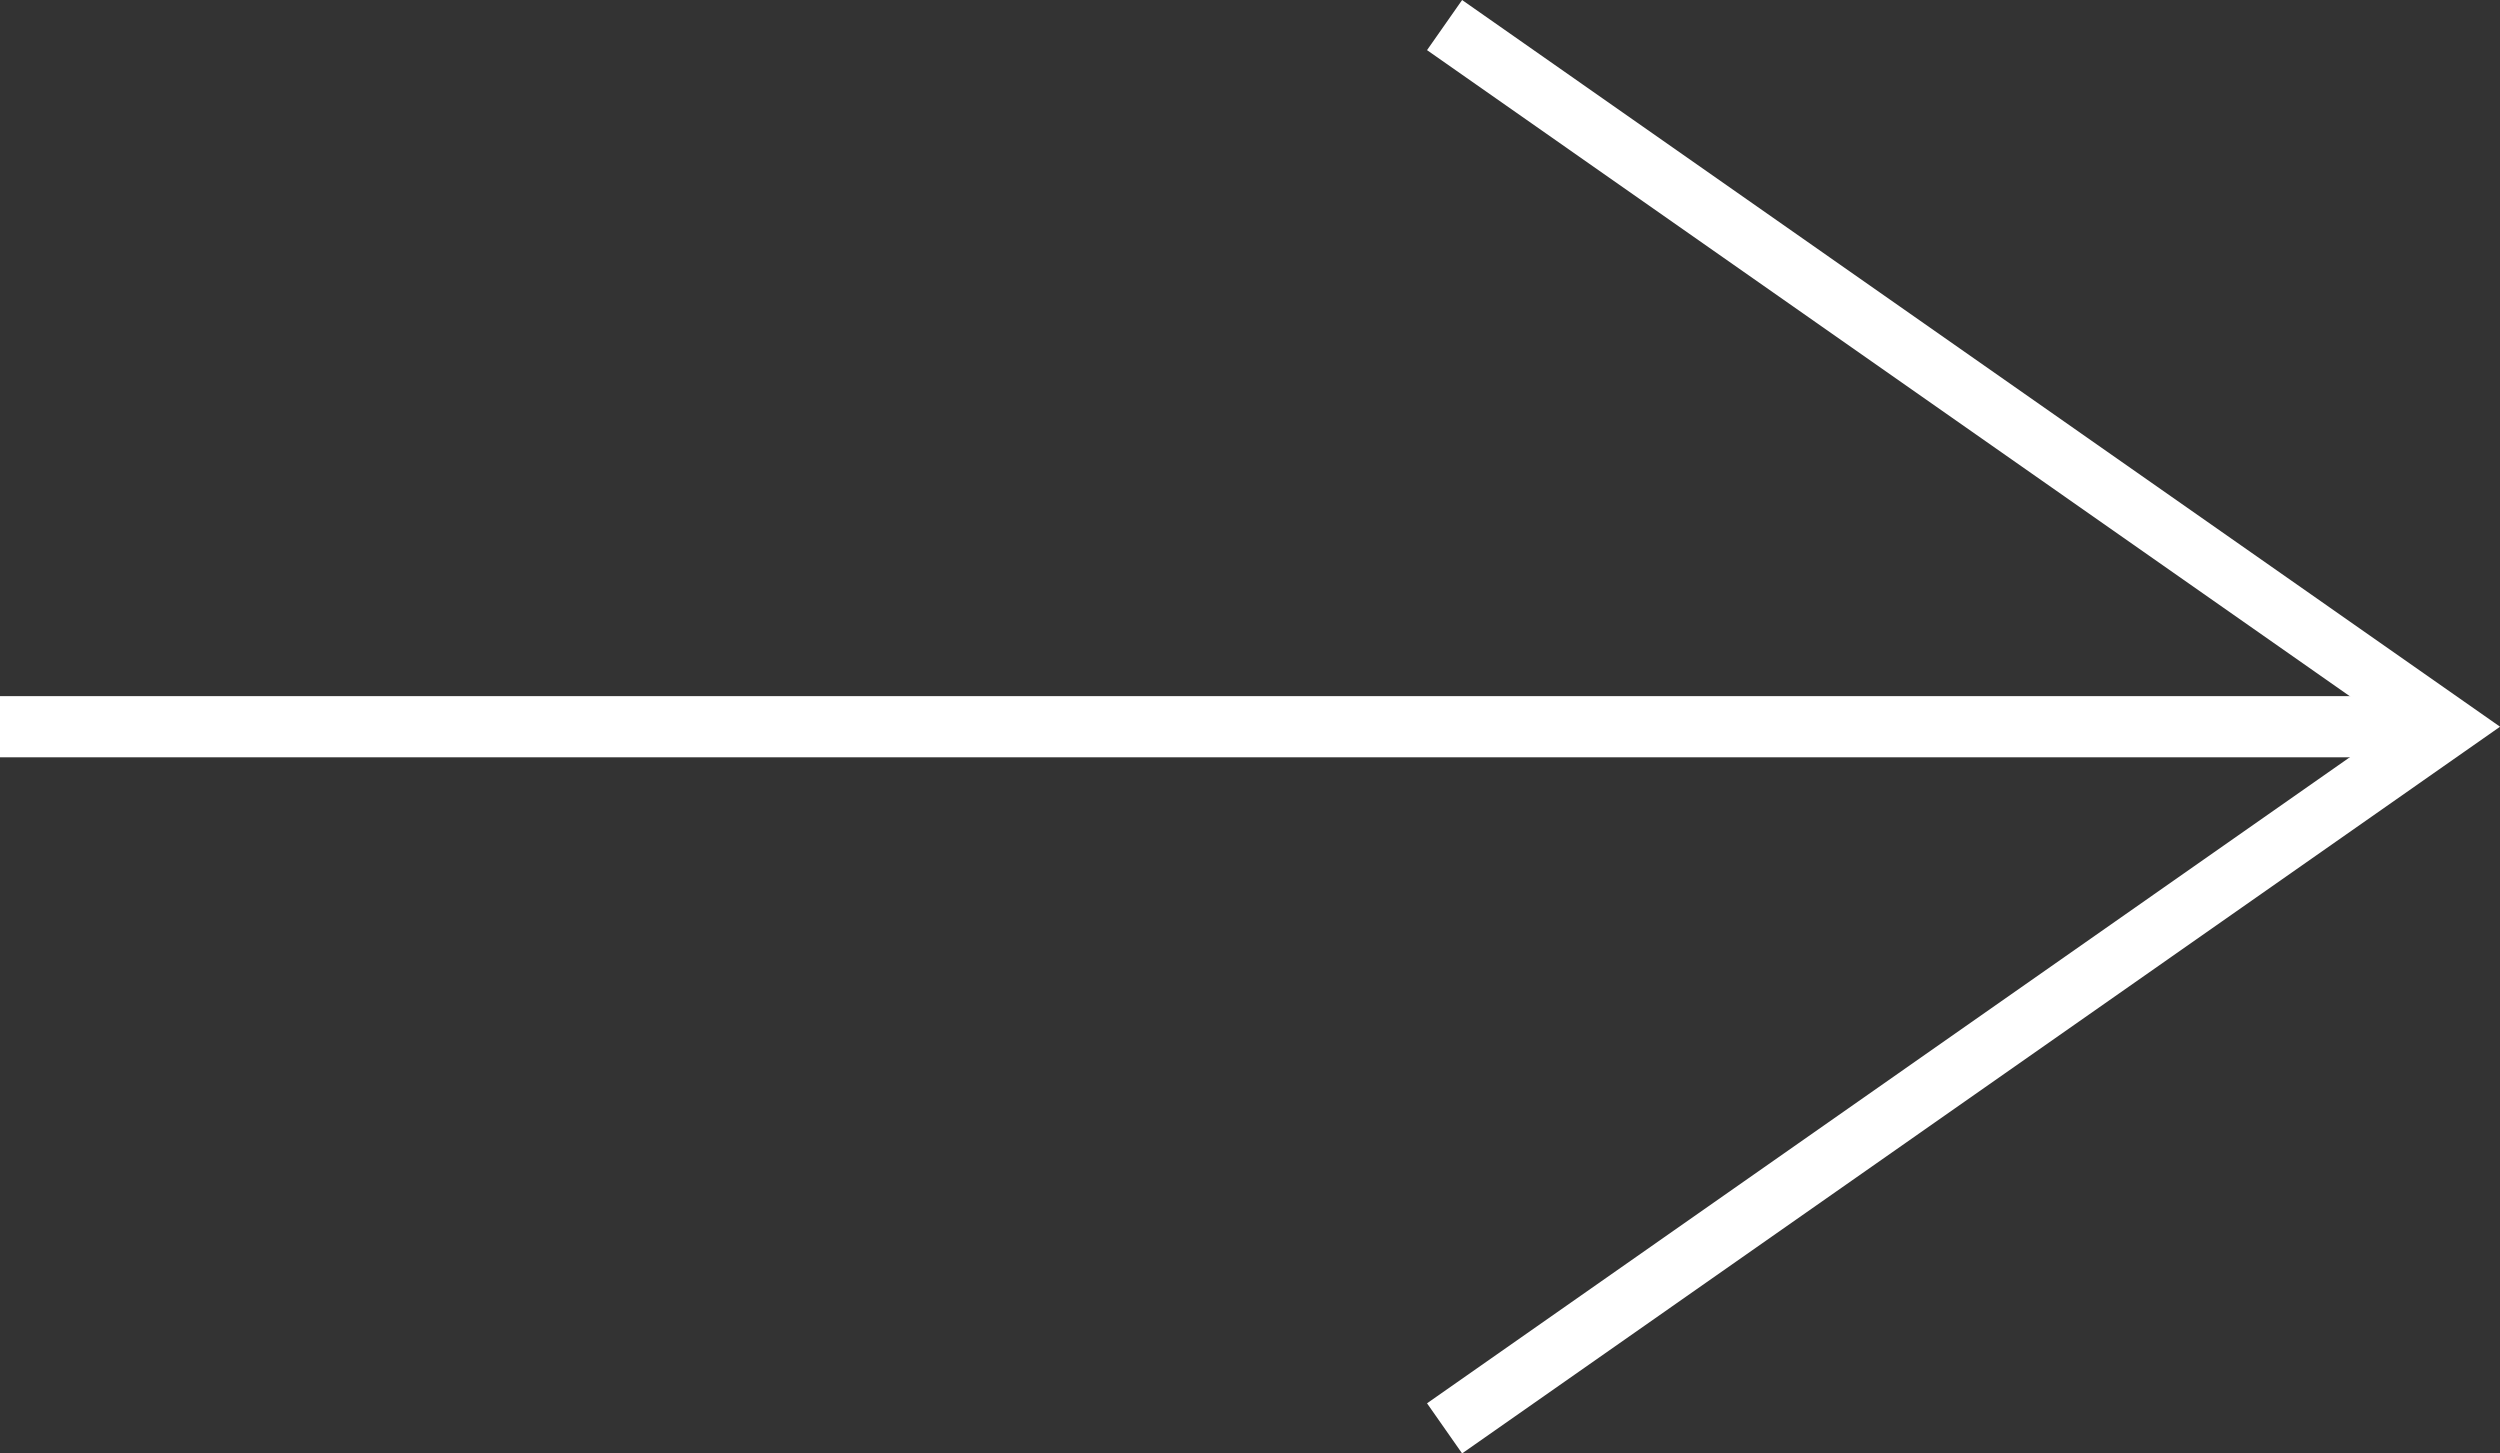 <svg xmlns="http://www.w3.org/2000/svg" width="40.872" height="23.762" viewBox="0 0 40.872 23.762">
  <rect x="0" y="0" width="40.872" height="23.762" fill="#333333" stroke="none"/>
  <g id="Group_134" data-name="Group 134" transform="translate(-9382.696 -2436.801)">
    <line id="Line_51" data-name="Line 51" x2="40" transform="translate(9382.696 2448.682)" fill="none" stroke="#fff" stroke-miterlimit="10" stroke-width="1"/>
    <path id="Path_70" data-name="Path 70" d="M9406.313,2460.153l16.384-11.471-16.384-11.471" fill="none" stroke="#fff" stroke-miterlimit="10" stroke-width="1"/>
  </g>
</svg>
